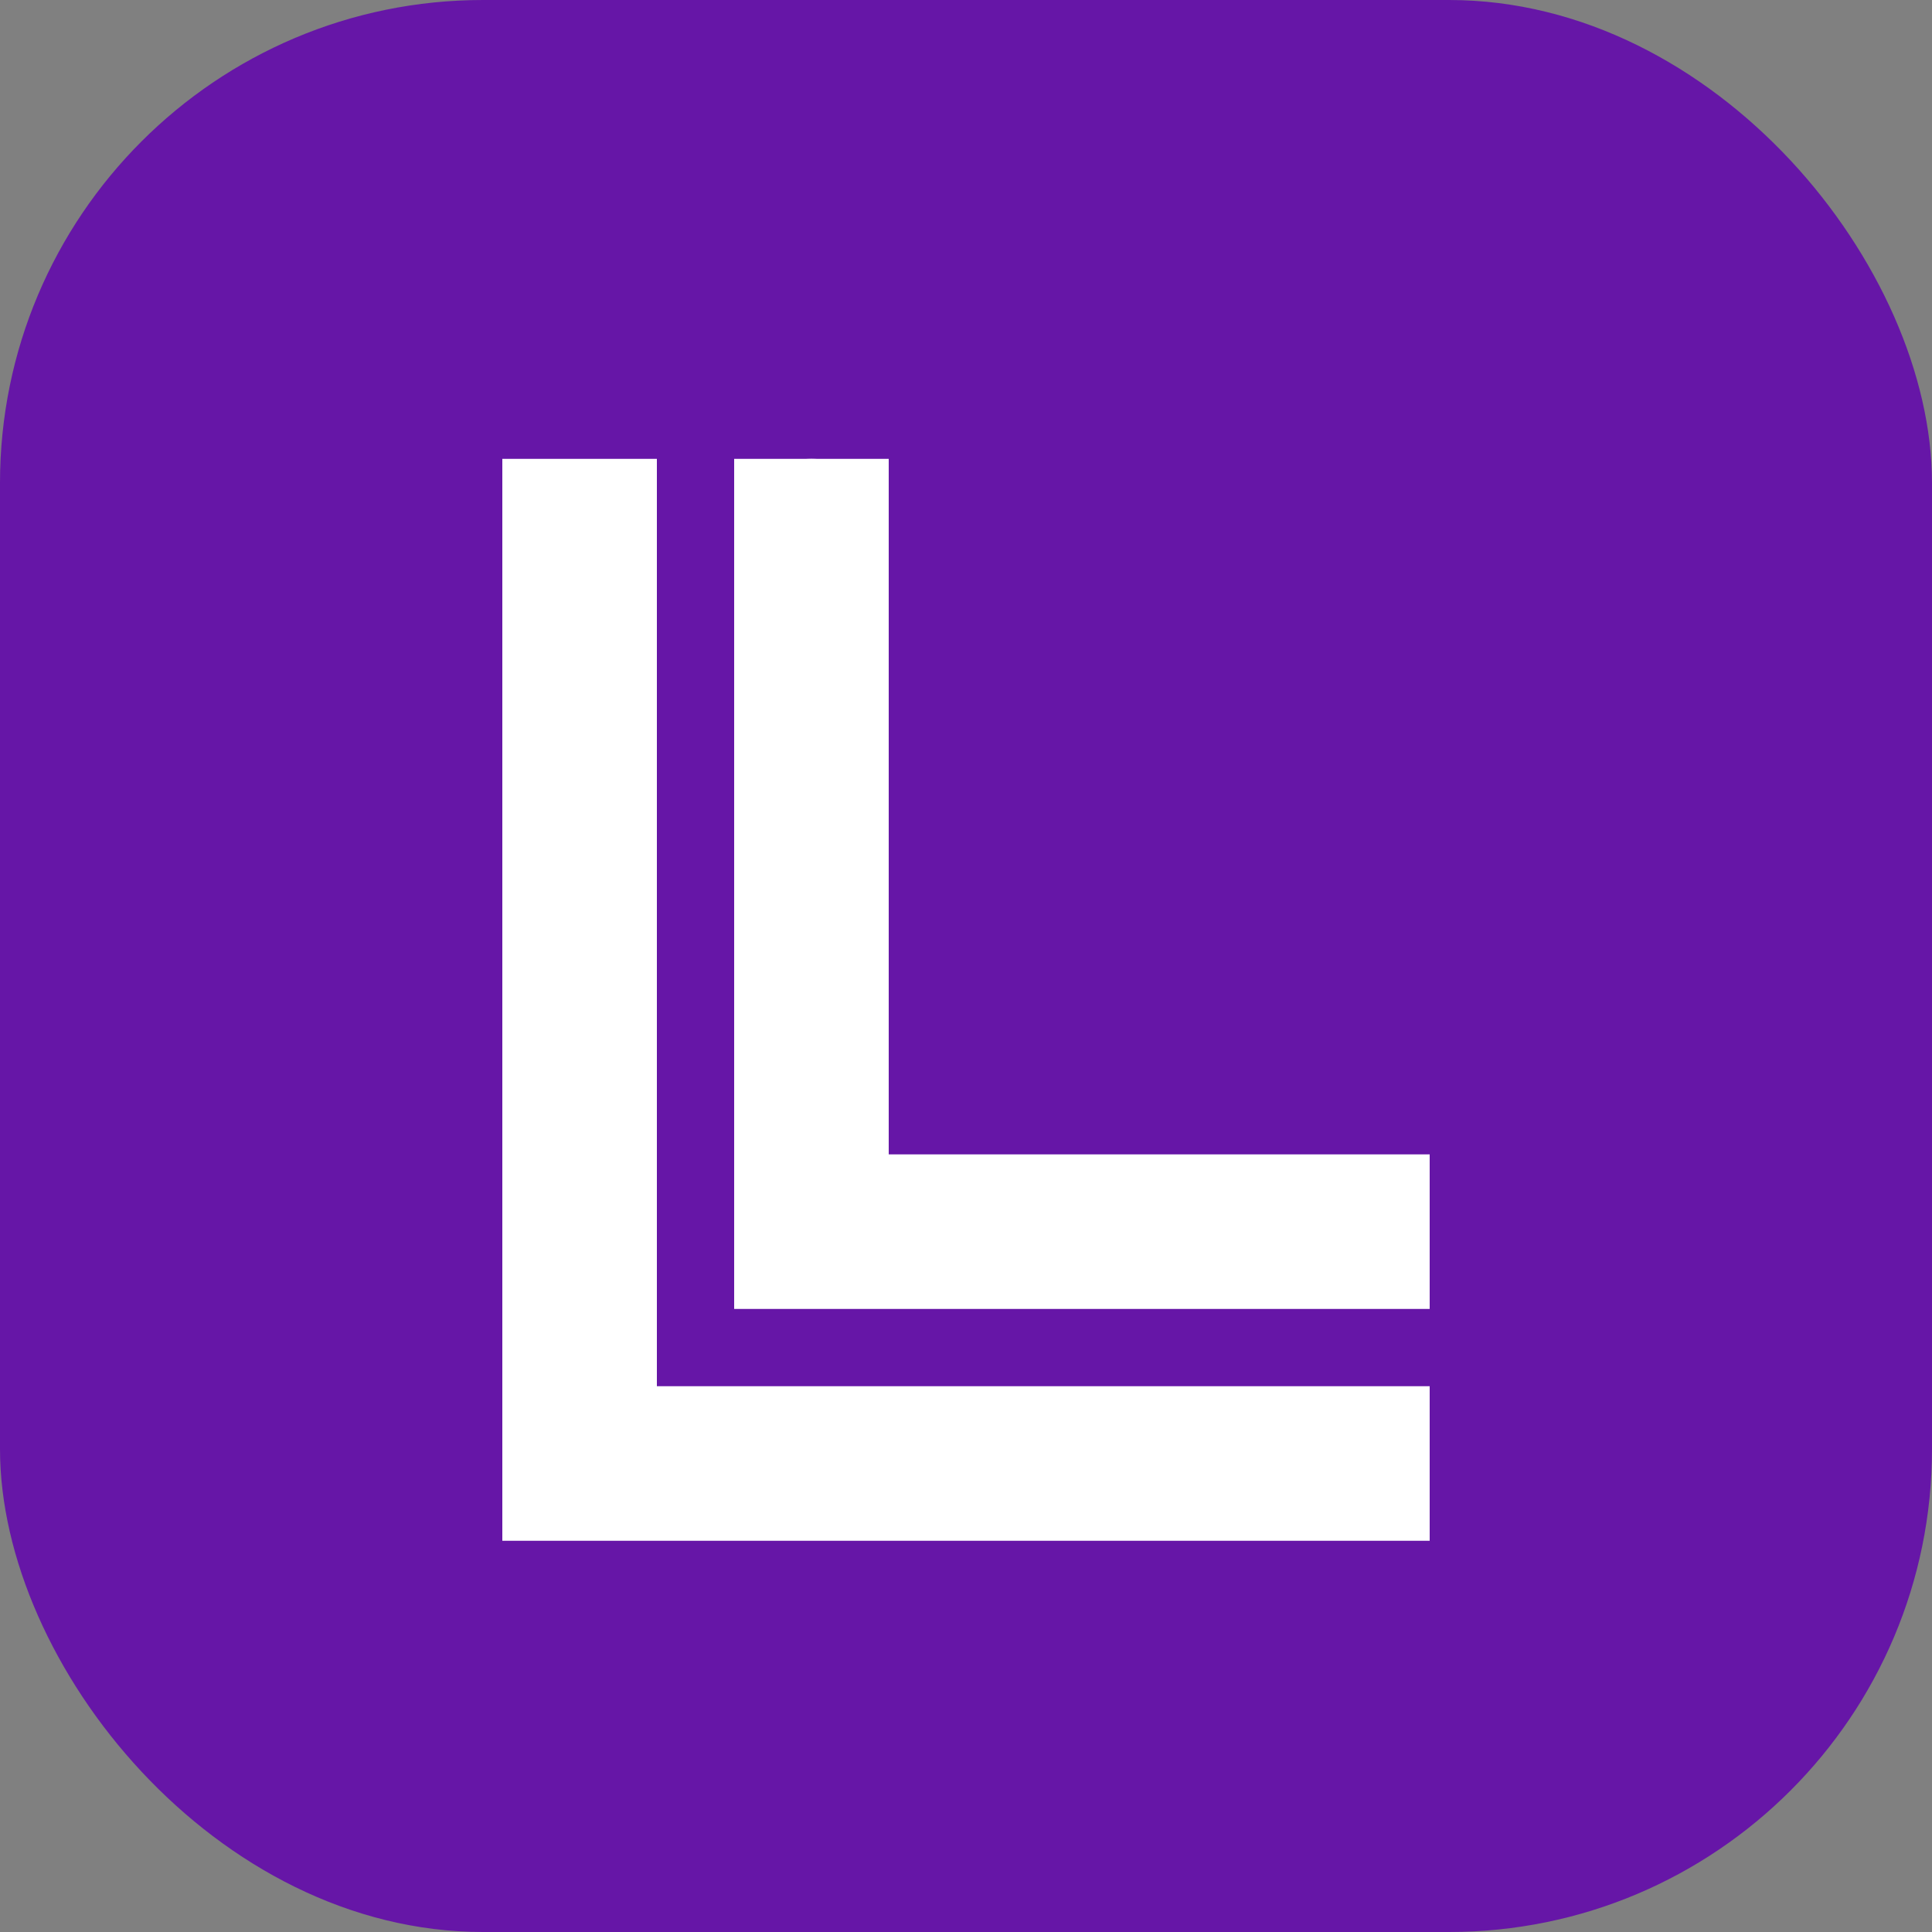 <svg xmlns="http://www.w3.org/2000/svg" version="1.1" xmlns:xlink="http://www.w3.org/1999/xlink" xmlns:svgjs="http://svgjs.com/svgjs" width="1000" height="1000"><rect width="100%" height="100%" fill="#808080" stroke="none"/><svg xmlns="http://www.w3.org/2000/svg" version="1.1" xmlns:xlink="http://www.w3.org/1999/xlink" xmlns:svgjs="http://svgjs.com/svgjs" width="1000" height="1000"><rect width="1000" height="1000" rx="250" ry="250" fill="#6616a7"></rect><g transform="matrix(8,0,0,8,100,117.5)"><svg xmlns="http://www.w3.org/2000/svg" version="1.1" xmlns:xlink="http://www.w3.org/1999/xlink" xmlns:svgjs="http://svgjs.com/svgjs" width="100" height="100"><svg xmlns="http://www.w3.org/2000/svg" viewBox="0 0 100 100">
  <!-- Bottom L - sharp corners -->
  <path d="M25 20 L25 80 L75 80" stroke="white" stroke-width="10" stroke-linecap="square" stroke-linejoin="miter" fill="none"></path>
  
  <!-- Top L - sharp corners -->
  <path d="M40 20 L40 65 L75 65" stroke="white" stroke-width="10" stroke-linecap="square" stroke-linejoin="miter" fill="none"></path>
  
  <!-- Light element -->
  <circle cx="40" cy="20" r="5" fill="white">
    <animate attributeName="opacity" values="0.5;1;0.5" dur="3s" repeatCount="indefinite"></animate>
  </circle>
</svg></svg></g></svg><style>@media (prefers-color-scheme: light) { :root { filter: none; } }
</style></svg>